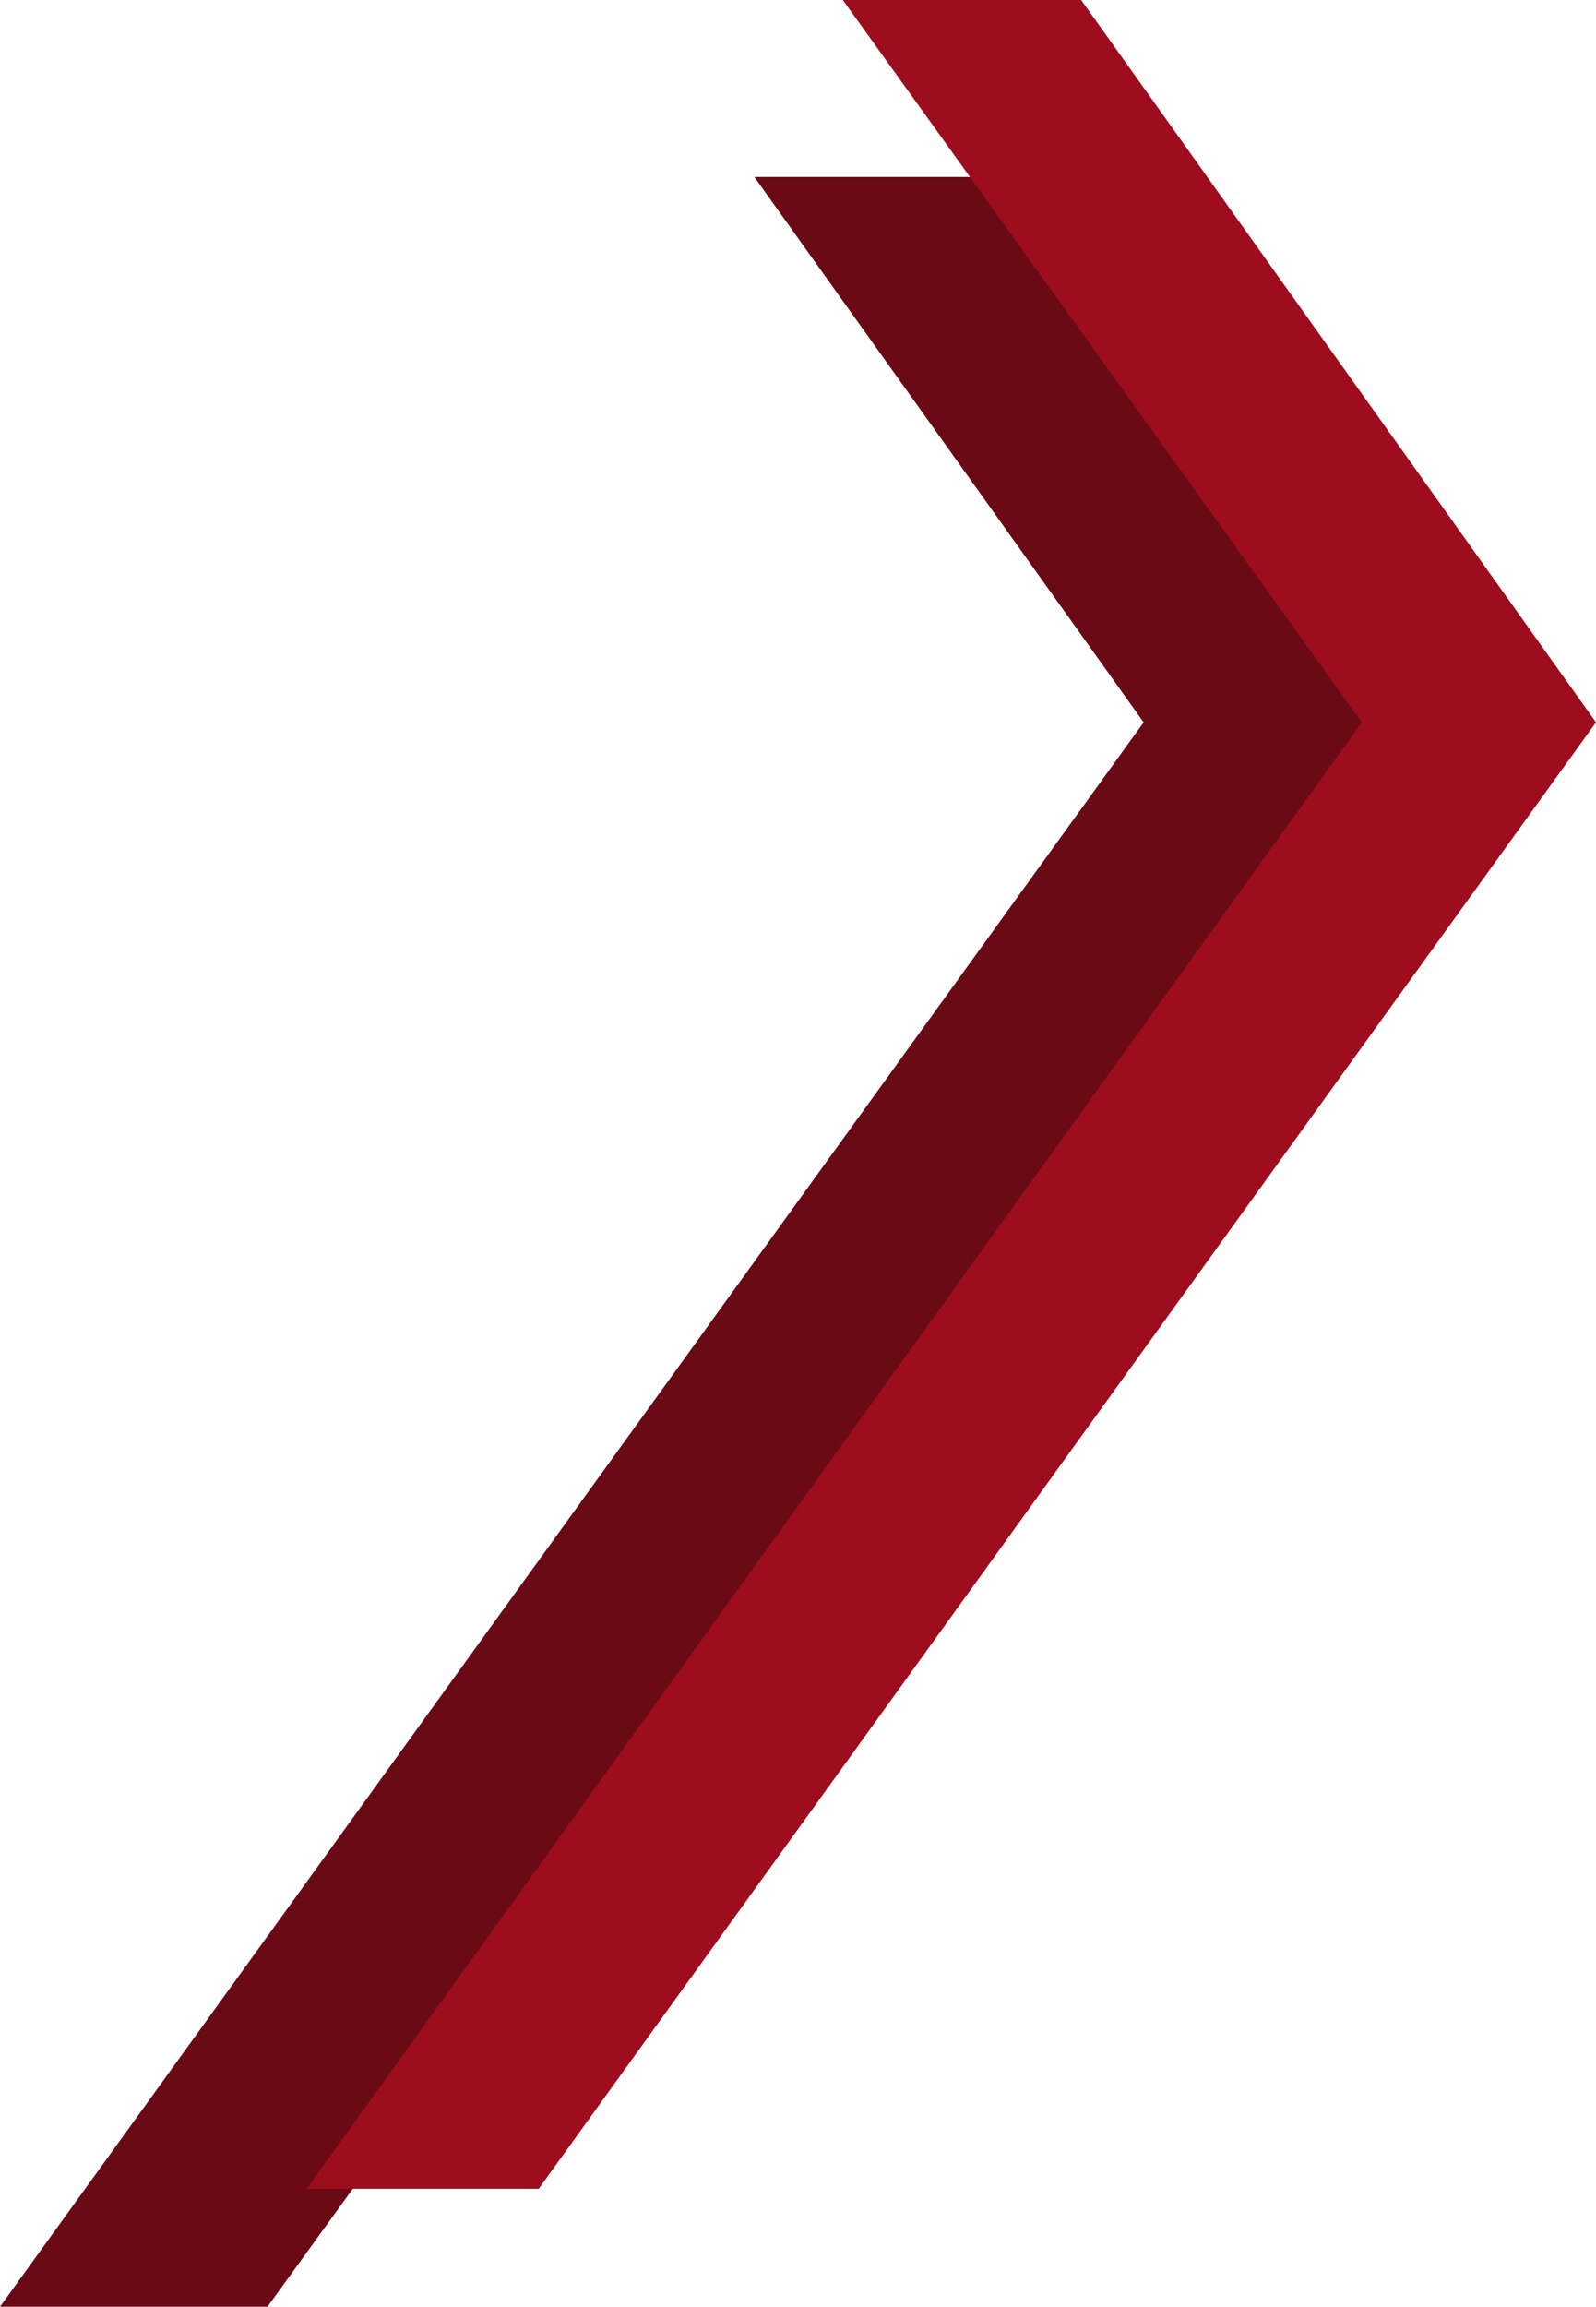 <svg xmlns="http://www.w3.org/2000/svg" width="270.683" height="391.043" viewBox="0 0 270.683 391.043">
  <g id="Group_48" data-name="Group 48" transform="translate(-888.179 -1110.979)">
    <path id="Path_96" data-name="Path 96" d="M239,202.012h45.427l66.317,92.454L156.427,563.055H111.061L305.024,294.467Z" transform="translate(777.119 938.966)" fill="#6a0a14"/>
    <path id="Path_97" data-name="Path 97" d="M247,172.012h40.427l87.317,122.454L195.427,543.055H156.061L335.024,294.467Z" transform="translate(784.119 938.966)" fill="#9d0d1d"/>
  </g>
</svg>
